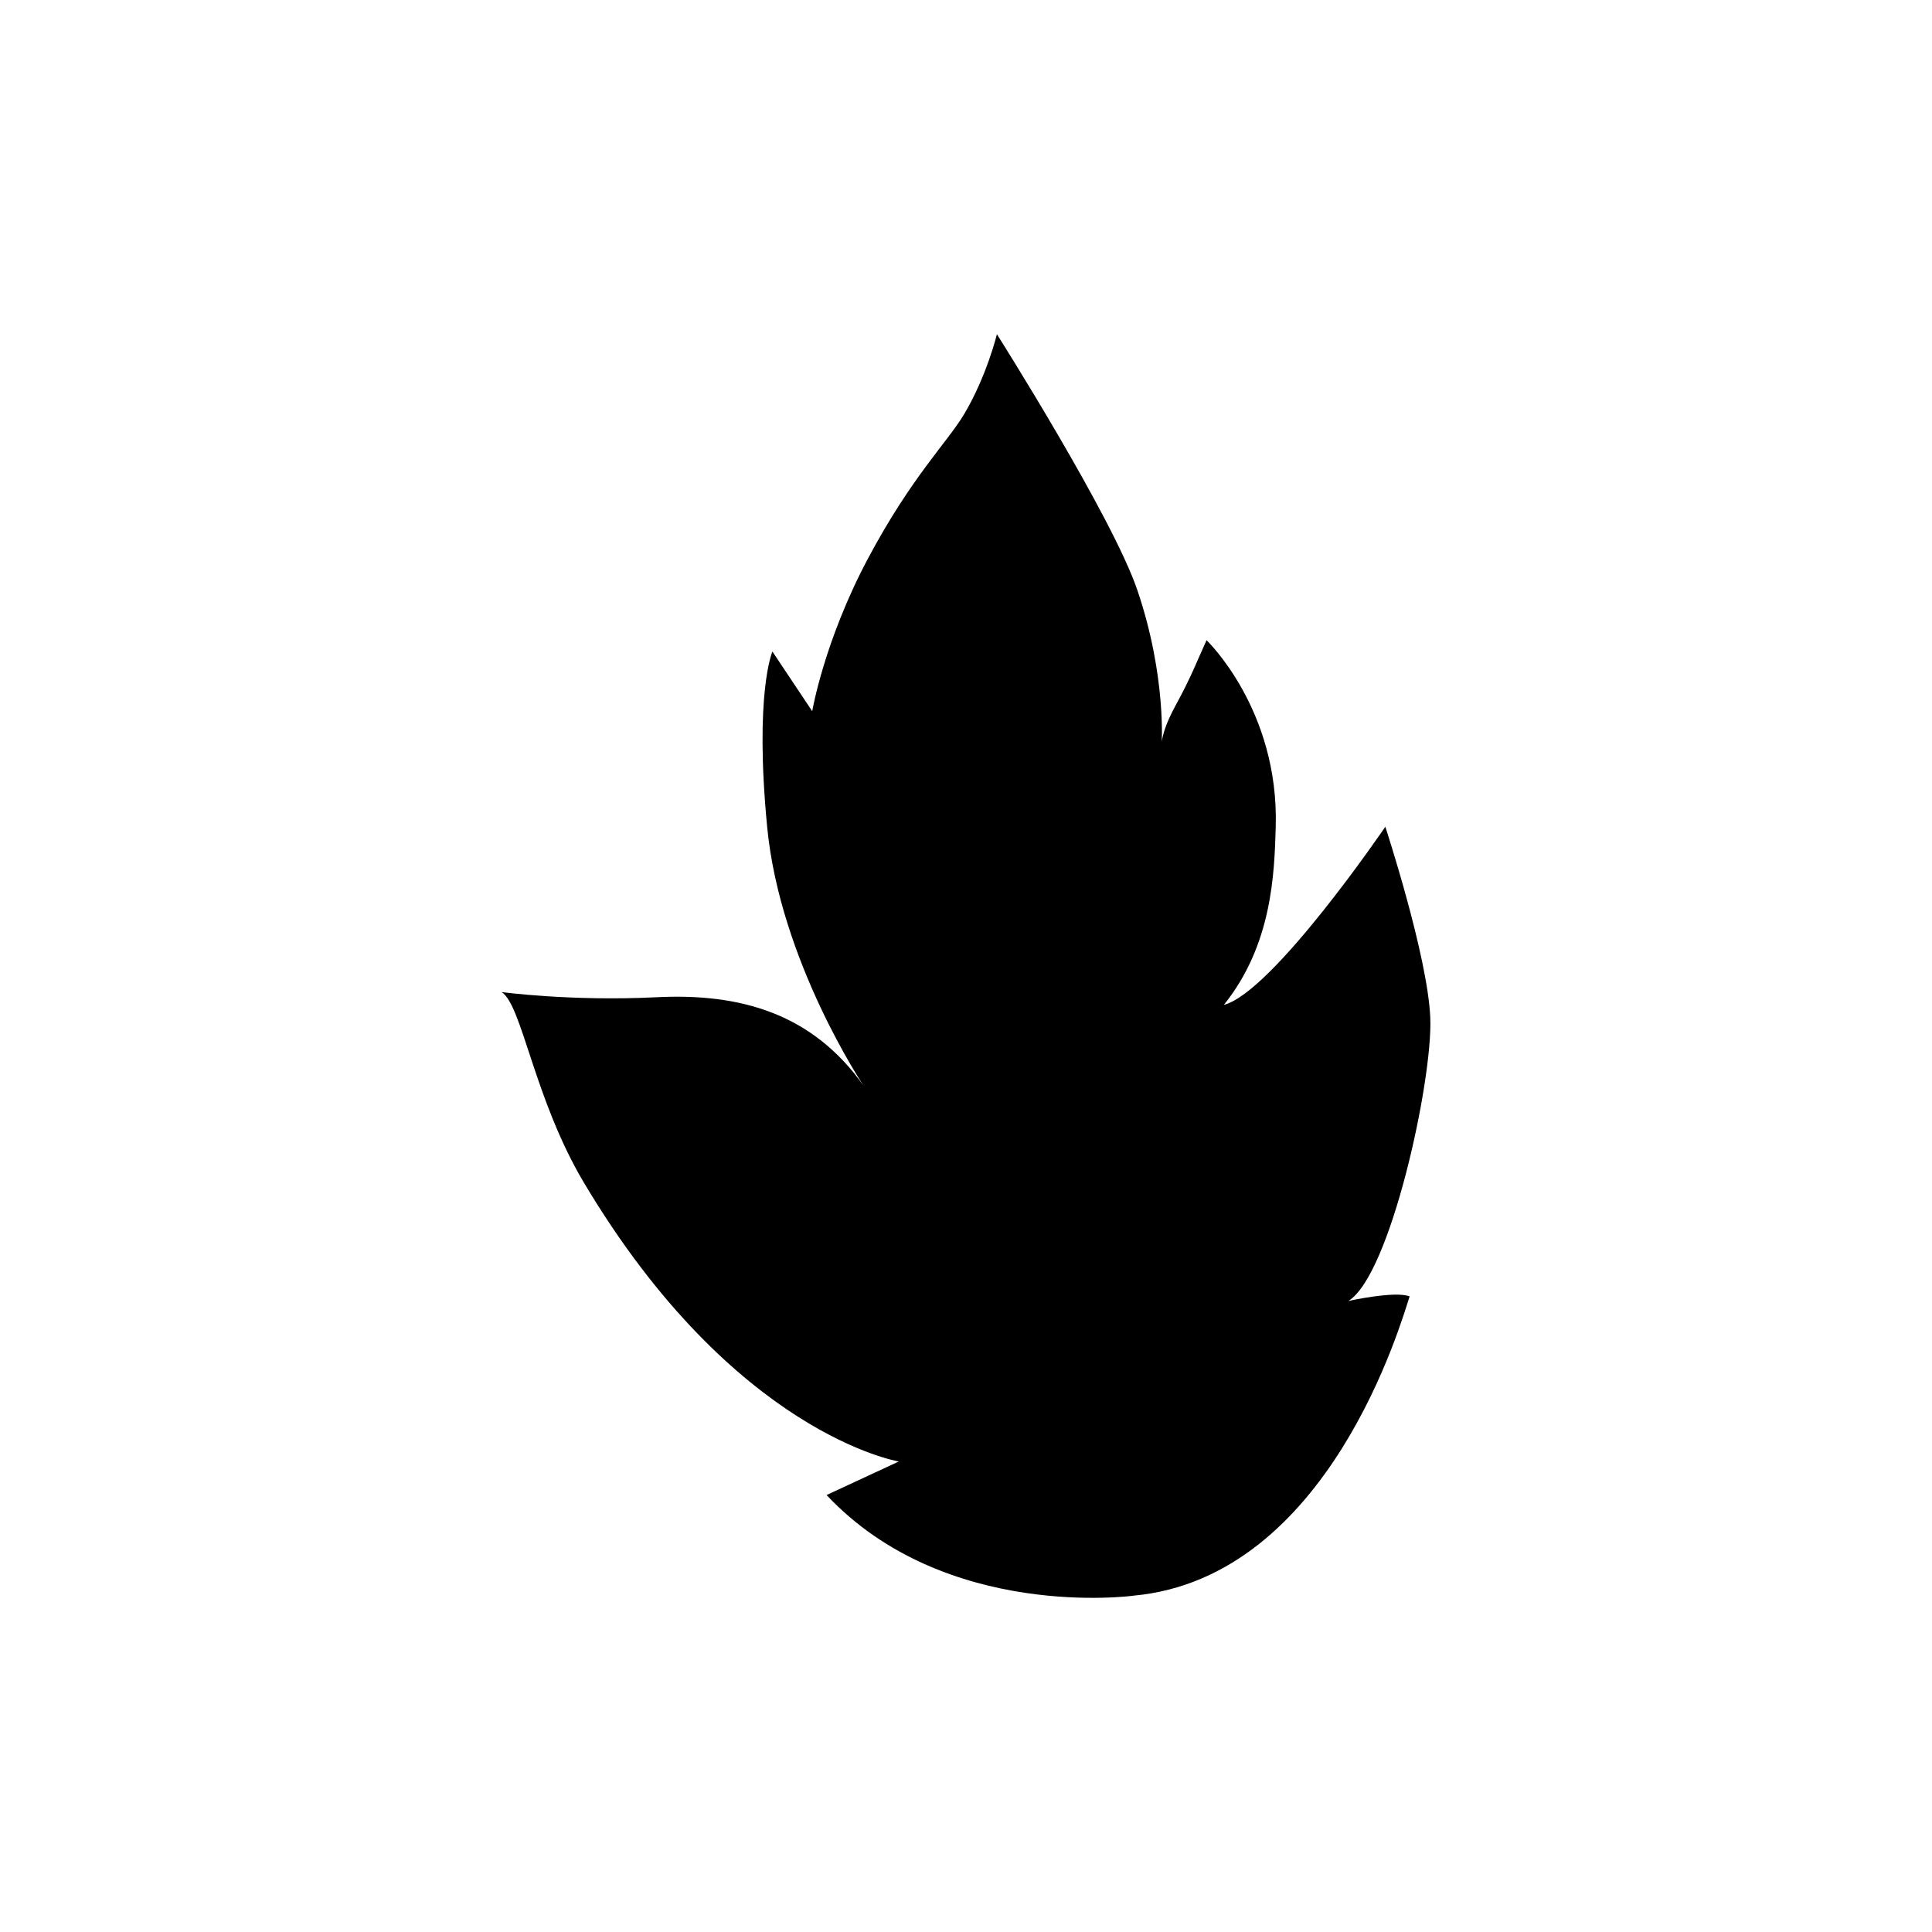 <?xml version="1.0" encoding="UTF-8"?>
<!-- Uploaded to: ICON Repo, www.svgrepo.com, Generator: ICON Repo Mixer Tools -->
<svg fill="#000000" width="800px" height="800px" version="1.1" viewBox="144 144 512 512" xmlns="http://www.w3.org/2000/svg">
 <path d="m444.41 566.87s-49.902 6.836-81.359-26.672l19.148-8.887s-43.645-7.144-83.41-73.816c-13.301-22.328-16.414-47.188-21.867-50.586 0 0 18.48 2.492 41.031 1.371 22.516-1.145 41.406 4.445 54.879 23.402 0 0-22.105-32.945-25.523-68.504-3.422-35.559 1.387-46.516 1.387-46.516l10.551 15.816s3.129-18.551 14.758-40.43c11.645-21.867 21.043-30.773 25.574-38.414 5.965-10.086 8.613-21.062 8.613-21.062s30.621 48.379 37.215 67.816c7.793 22.91 6.43 41.25 6.43 41.25s-0.395-3.113 3.641-10.551c4.41-8.102 5.523-11.453 8.273-17.422 0 0 19.25 18.344 18.328 49.508-0.359 12.328-0.922 31.164-13.742 47.133 12.992-3.402 42.789-47.203 42.789-47.203s11.23 34.223 11.914 50.621c0.684 16.414-10.531 68.23-21.715 75.051 0 0 12.379-2.75 16.242-1.215-2.055 6.152-21.199 74.52-73.156 79.309"/>
</svg>